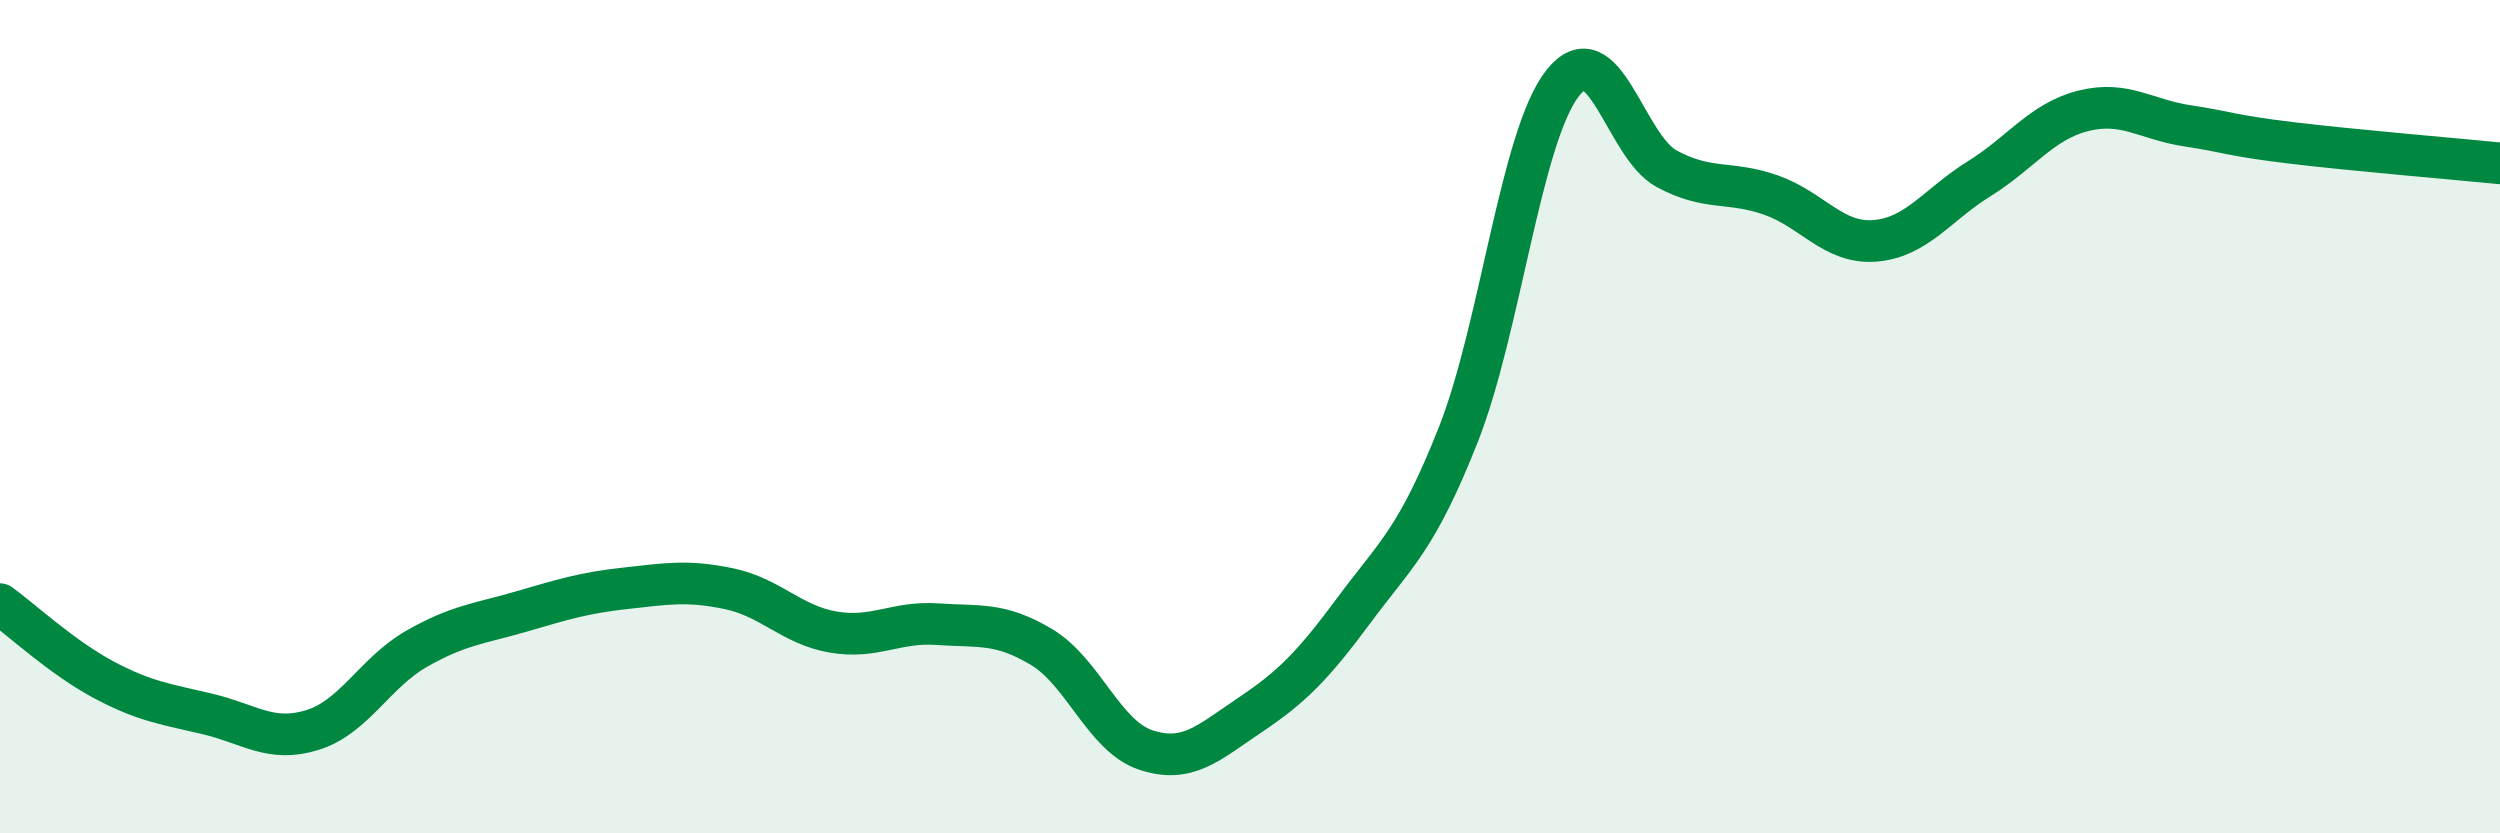 
    <svg width="60" height="20" viewBox="0 0 60 20" xmlns="http://www.w3.org/2000/svg">
      <path
        d="M 0,14.5 C 0.5,14.86 1.5,15.79 2.5,16.32 C 3.5,16.85 4,16.9 5,17.14 C 6,17.38 6.5,17.83 7.5,17.52 C 8.5,17.21 9,16.14 10,15.57 C 11,15 11.5,14.97 12.5,14.68 C 13.5,14.39 14,14.23 15,14.12 C 16,14.01 16.5,13.92 17.5,14.13 C 18.5,14.34 19,15 20,15.17 C 21,15.34 21.5,14.91 22.5,14.98 C 23.5,15.05 24,14.93 25,15.53 C 26,16.13 26.5,17.67 27.5,18 C 28.5,18.33 29,17.83 30,17.16 C 31,16.49 31.5,15.99 32.5,14.64 C 33.5,13.29 34,12.96 35,10.43 C 36,7.9 36.5,3.28 37.5,2 C 38.5,0.72 39,3.51 40,4.05 C 41,4.59 41.5,4.33 42.5,4.68 C 43.5,5.03 44,5.86 45,5.78 C 46,5.7 46.5,4.91 47.5,4.29 C 48.5,3.67 49,2.91 50,2.66 C 51,2.41 51.5,2.87 52.5,3.02 C 53.5,3.17 53.5,3.25 55,3.43 C 56.5,3.61 59,3.82 60,3.92L60 20L0 20Z"
        fill="#008740"
        opacity="0.1"
        stroke-linecap="round"
        stroke-linejoin="round"
      />
      <path
        d="M 0,14.5 C 0.5,14.86 1.5,15.79 2.5,16.32 C 3.5,16.85 4,16.9 5,17.14 C 6,17.38 6.5,17.83 7.5,17.52 C 8.5,17.21 9,16.14 10,15.57 C 11,15 11.5,14.97 12.5,14.68 C 13.5,14.39 14,14.23 15,14.12 C 16,14.01 16.5,13.92 17.5,14.13 C 18.5,14.34 19,15 20,15.17 C 21,15.34 21.5,14.91 22.5,14.98 C 23.5,15.05 24,14.93 25,15.53 C 26,16.13 26.5,17.67 27.5,18 C 28.5,18.33 29,17.83 30,17.16 C 31,16.49 31.5,15.99 32.5,14.64 C 33.5,13.29 34,12.96 35,10.43 C 36,7.9 36.5,3.28 37.5,2 C 38.5,0.72 39,3.51 40,4.05 C 41,4.59 41.5,4.33 42.5,4.68 C 43.5,5.03 44,5.86 45,5.78 C 46,5.7 46.5,4.91 47.5,4.29 C 48.5,3.67 49,2.91 50,2.66 C 51,2.41 51.5,2.87 52.5,3.02 C 53.5,3.17 53.5,3.25 55,3.43 C 56.5,3.61 59,3.82 60,3.92"
        stroke="#008740"
        stroke-width="1"
        fill="none"
        stroke-linecap="round"
        stroke-linejoin="round"
      />
    </svg>
  